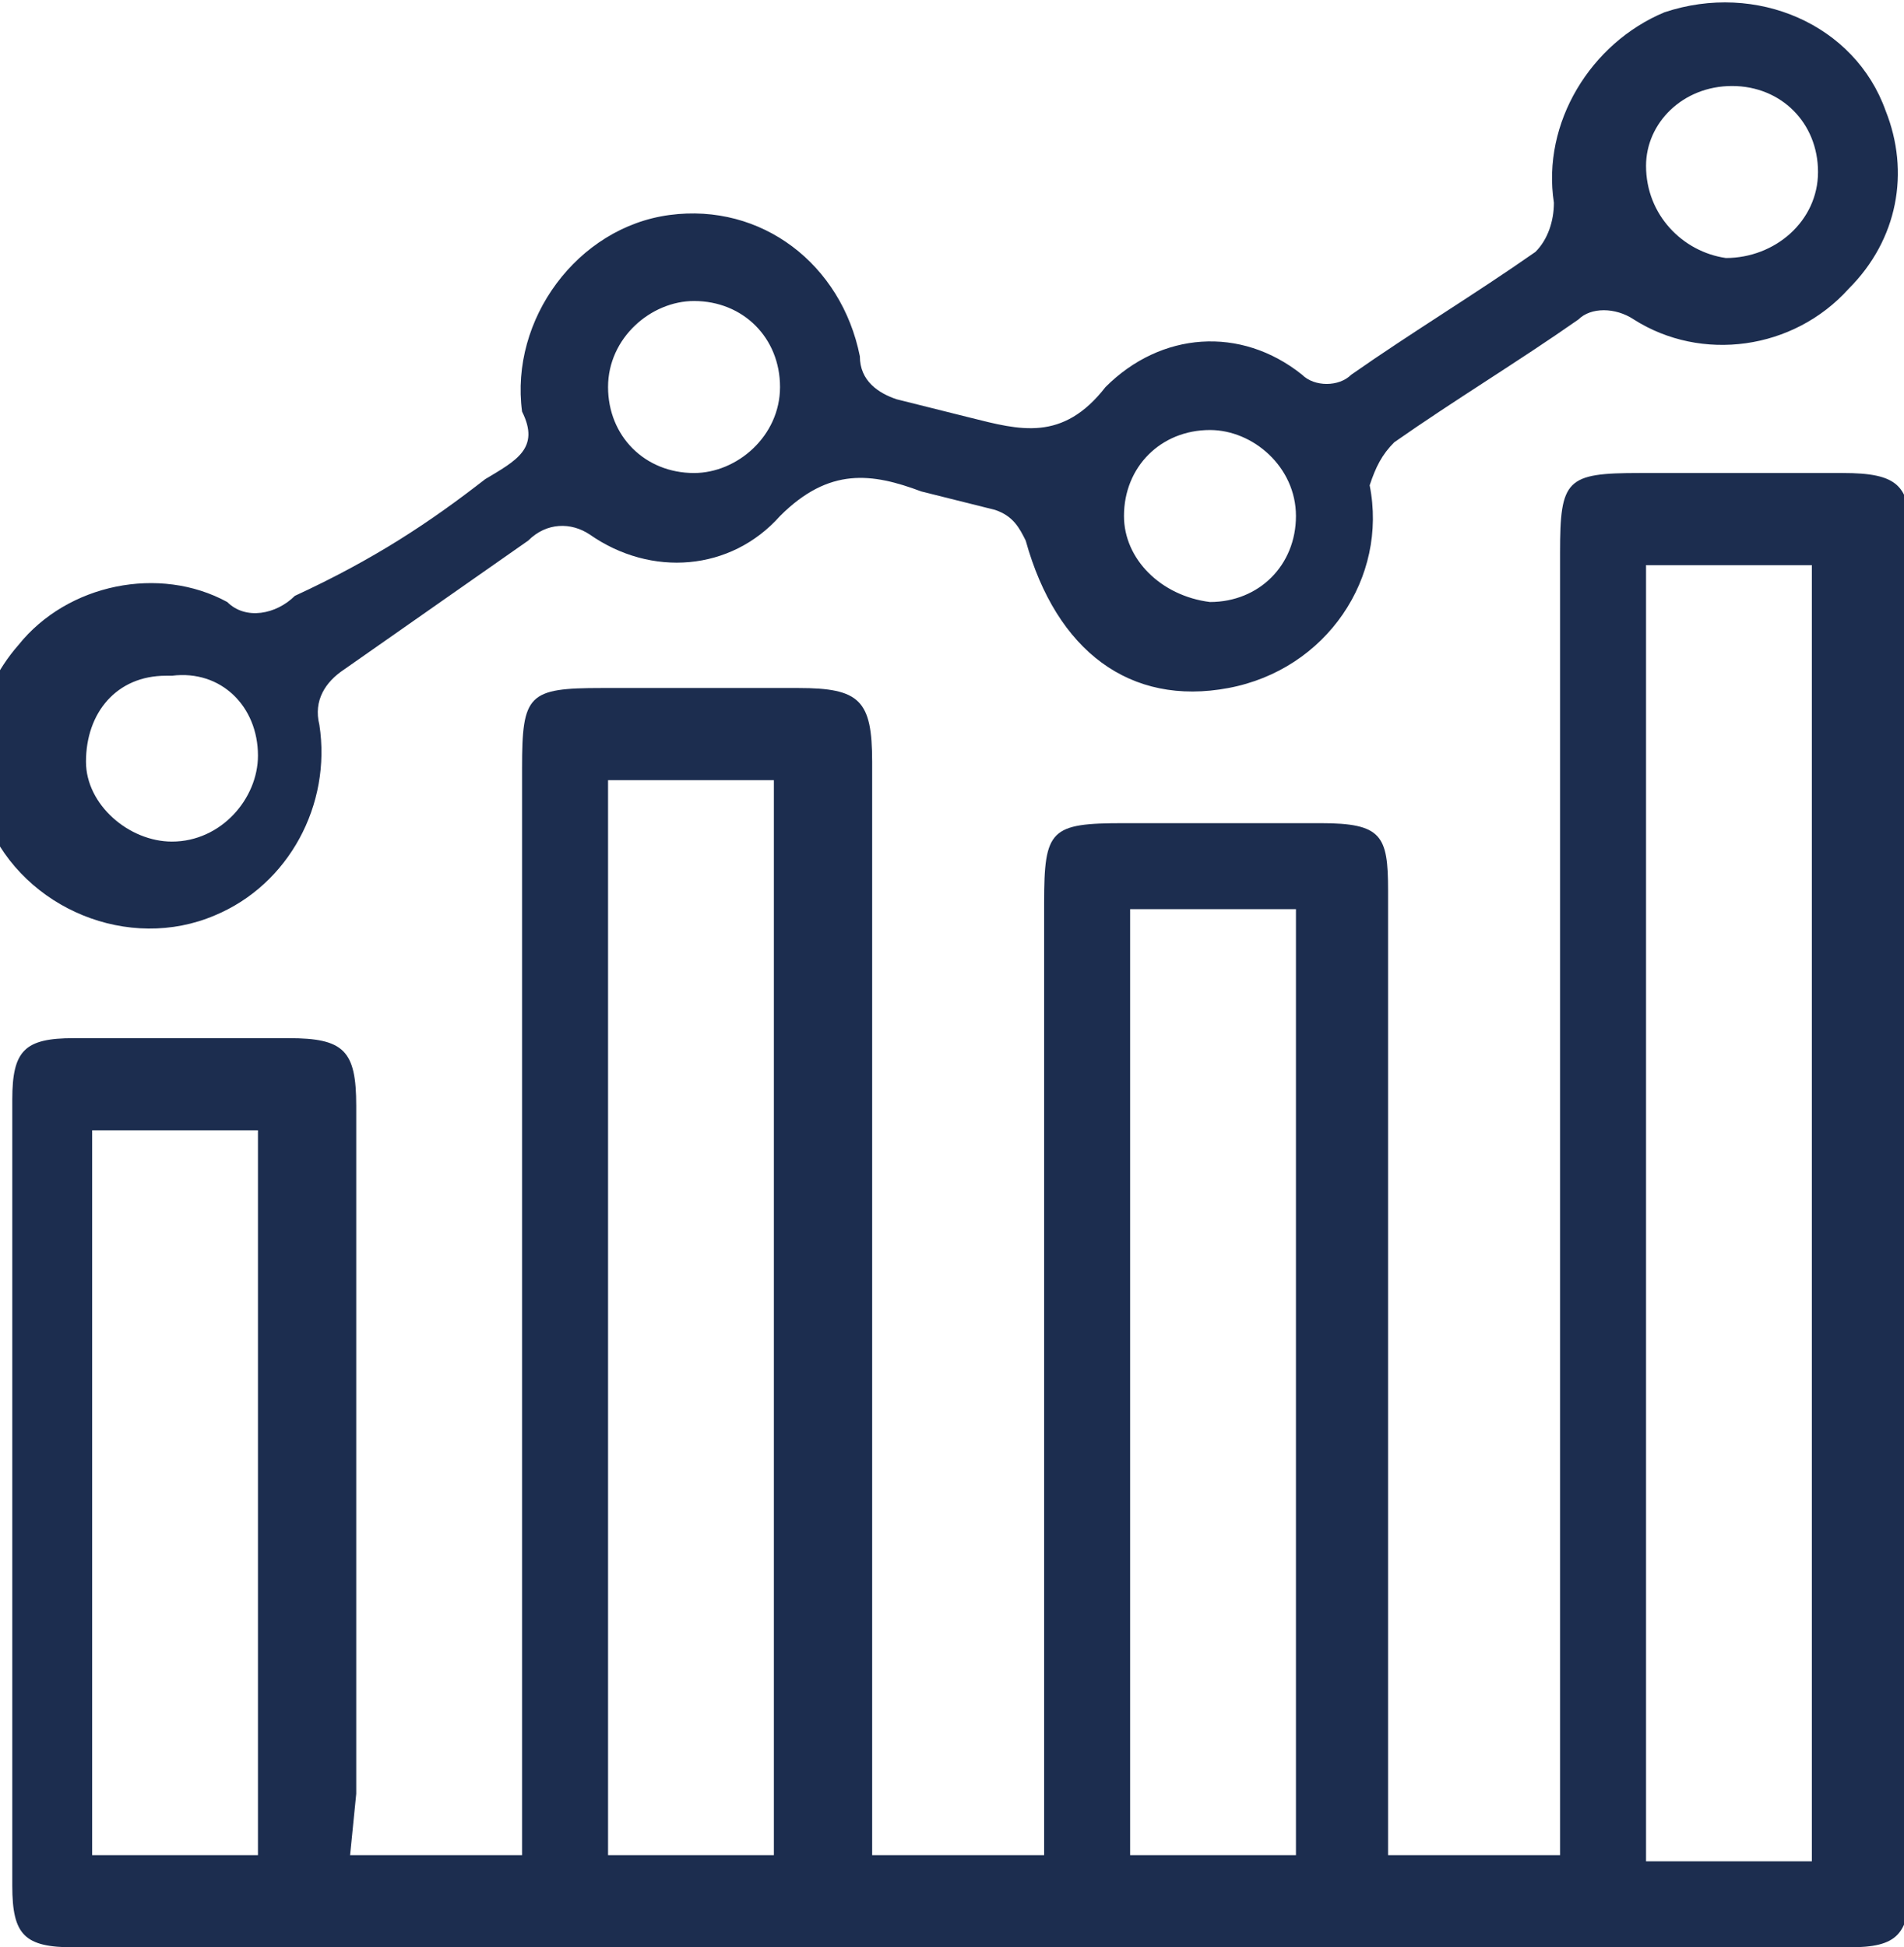 <?xml version="1.0" encoding="utf-8"?>
<!-- Generator: Adobe Illustrator 27.0.1, SVG Export Plug-In . SVG Version: 6.00 Build 0)  -->
<svg version="1.1" id="Layer_1" xmlns="http://www.w3.org/2000/svg" xmlns:xlink="http://www.w3.org/1999/xlink" x="0px" y="0px"
	 viewBox="0 0 31 31.7" style="enable-background:new 0 0 31 31.7;" xml:space="preserve">
<style type="text/css">
	.st0{clip-path:url(#SVGID_00000011736108393323663250000015118136109433936796_);}
	.st1{fill:#1C2D4F;}
</style>
<g>
	<defs>
		<rect id="SVGID_1_" width="31" height="31.7"/>
	</defs>
	<clipPath id="SVGID_00000034793055010079649640000002598707566634178472_">
		<use xlink:href="#SVGID_1_"  style="overflow:visible;"/>
	</clipPath>
	<g id="Group_842" style="clip-path:url(#SVGID_00000034793055010079649640000002598707566634178472_);">
		<path id="Path_5378" class="st1" d="M5.7,30.2h2.8v-0.9c0-5.6,0-11.2,0-16.8c0-1.2,0.1-1.3,1.3-1.3c1.1,0,2.1,0,3.2,0
			c1,0,1.2,0.2,1.2,1.2c0,5.6,0,11.2,0,16.8v1h2.8v-0.9c0-4.9,0-9.8,0-14.6c0-1.2,0.1-1.3,1.3-1.3c1.1,0,2.1,0,3.2,0
			c1,0,1.1,0.2,1.1,1.1c0,4.9,0,9.9,0,14.8v0.9h2.8v-0.9c0-6.8,0-13.5,0-20.3c0-1.2,0.1-1.3,1.3-1.3c1.1,0,2.2,0,3.3,0
			c0.9,0,1.1,0.2,1.1,1c0,7.3,0,14.6,0,21.9c0,0.9-0.2,1.1-1,1.1c-9.6,0-19.3,0-28.9,0c-0.8,0-1-0.2-1-1c0-4.3,0-8.5,0-12.8
			c0-0.8,0.2-1,1-1c1.2,0,2.3,0,3.5,0c0.9,0,1.1,0.2,1.1,1.1c0,3.7,0,7.5,0,11.2L5.7,30.2 M29.5,9.2h-2.7v21.1h2.7V9.2z M9.9,30.2
			h2.7V12.7H9.9V30.2z M21.1,14.8h-2.7v15.4h2.7V14.8z M1.5,30.2h2.7V18.4H1.5V30.2z"/>
		<path id="Path_5379" class="st1" d="M8.5,6.7c-0.2-1.5,0.9-3,2.4-3.2c1.5-0.2,2.8,0.8,3.1,2.3c0,0.4,0.3,0.6,0.6,0.7
			c0.4,0.1,0.8,0.2,1.2,0.3C16.6,7,17.3,7.2,18,6.3c0.9-0.9,2.2-1,3.2-0.2c0.2,0.2,0.6,0.2,0.8,0c1-0.7,2-1.3,3-2
			c0.2-0.2,0.3-0.5,0.3-0.8c-0.2-1.3,0.6-2.6,1.8-3.1c1.5-0.5,3.1,0.2,3.6,1.6c0.4,1,0.2,2.1-0.6,2.9c-0.9,1-2.4,1.2-3.5,0.5
			c-0.3-0.2-0.7-0.2-0.9,0c-1,0.7-2,1.3-3,2c-0.2,0.2-0.3,0.4-0.4,0.7c0.3,1.5-0.7,3-2.3,3.3c-1.6,0.3-2.8-0.6-3.3-2.4
			c-0.1-0.2-0.2-0.4-0.5-0.5c-0.4-0.1-0.8-0.2-1.2-0.3c-0.8-0.3-1.5-0.4-2.3,0.4c-0.8,0.9-2.1,1-3.1,0.3c-0.3-0.2-0.7-0.2-1,0.1
			c-1,0.7-2,1.4-3,2.1c-0.3,0.2-0.5,0.5-0.4,0.9c0.2,1.3-0.5,2.6-1.7,3.1c-1.4,0.6-3.1-0.1-3.7-1.5c-0.4-1-0.2-2.1,0.5-2.9
			c0.8-1,2.3-1.3,3.4-0.7c0.3,0.3,0.8,0.2,1.1-0.1C6.1,9.1,7,8.5,7.9,7.8C8.4,7.5,8.8,7.3,8.5,6.7 M21.1,8.4c0-0.8-0.7-1.4-1.4-1.4
			c0,0,0,0,0,0c-0.8,0-1.4,0.6-1.4,1.4c0,0,0,0,0,0c0,0.7,0.6,1.3,1.4,1.4C20.5,9.8,21.1,9.2,21.1,8.4 M2.8,13.7
			c0.8,0,1.4-0.7,1.4-1.4c0,0,0,0,0,0c0-0.8-0.6-1.4-1.4-1.3c0,0,0,0-0.1,0c-0.8,0-1.3,0.6-1.3,1.4C1.4,13.1,2.1,13.7,2.8,13.7
			 M29.6,2.8c0-0.8-0.6-1.4-1.4-1.4c-0.8,0-1.4,0.6-1.4,1.3c0,0.8,0.6,1.4,1.3,1.5c0,0,0,0,0,0C28.9,4.2,29.6,3.6,29.6,2.8
			 M12.7,6.3c0-0.8-0.6-1.4-1.4-1.4c0,0,0,0,0,0c-0.7,0-1.4,0.6-1.4,1.4c0,0.8,0.6,1.4,1.4,1.4C12,7.7,12.7,7.1,12.7,6.3
			C12.7,6.3,12.7,6.3,12.7,6.3"/>
	</g>
</g>
</svg>
